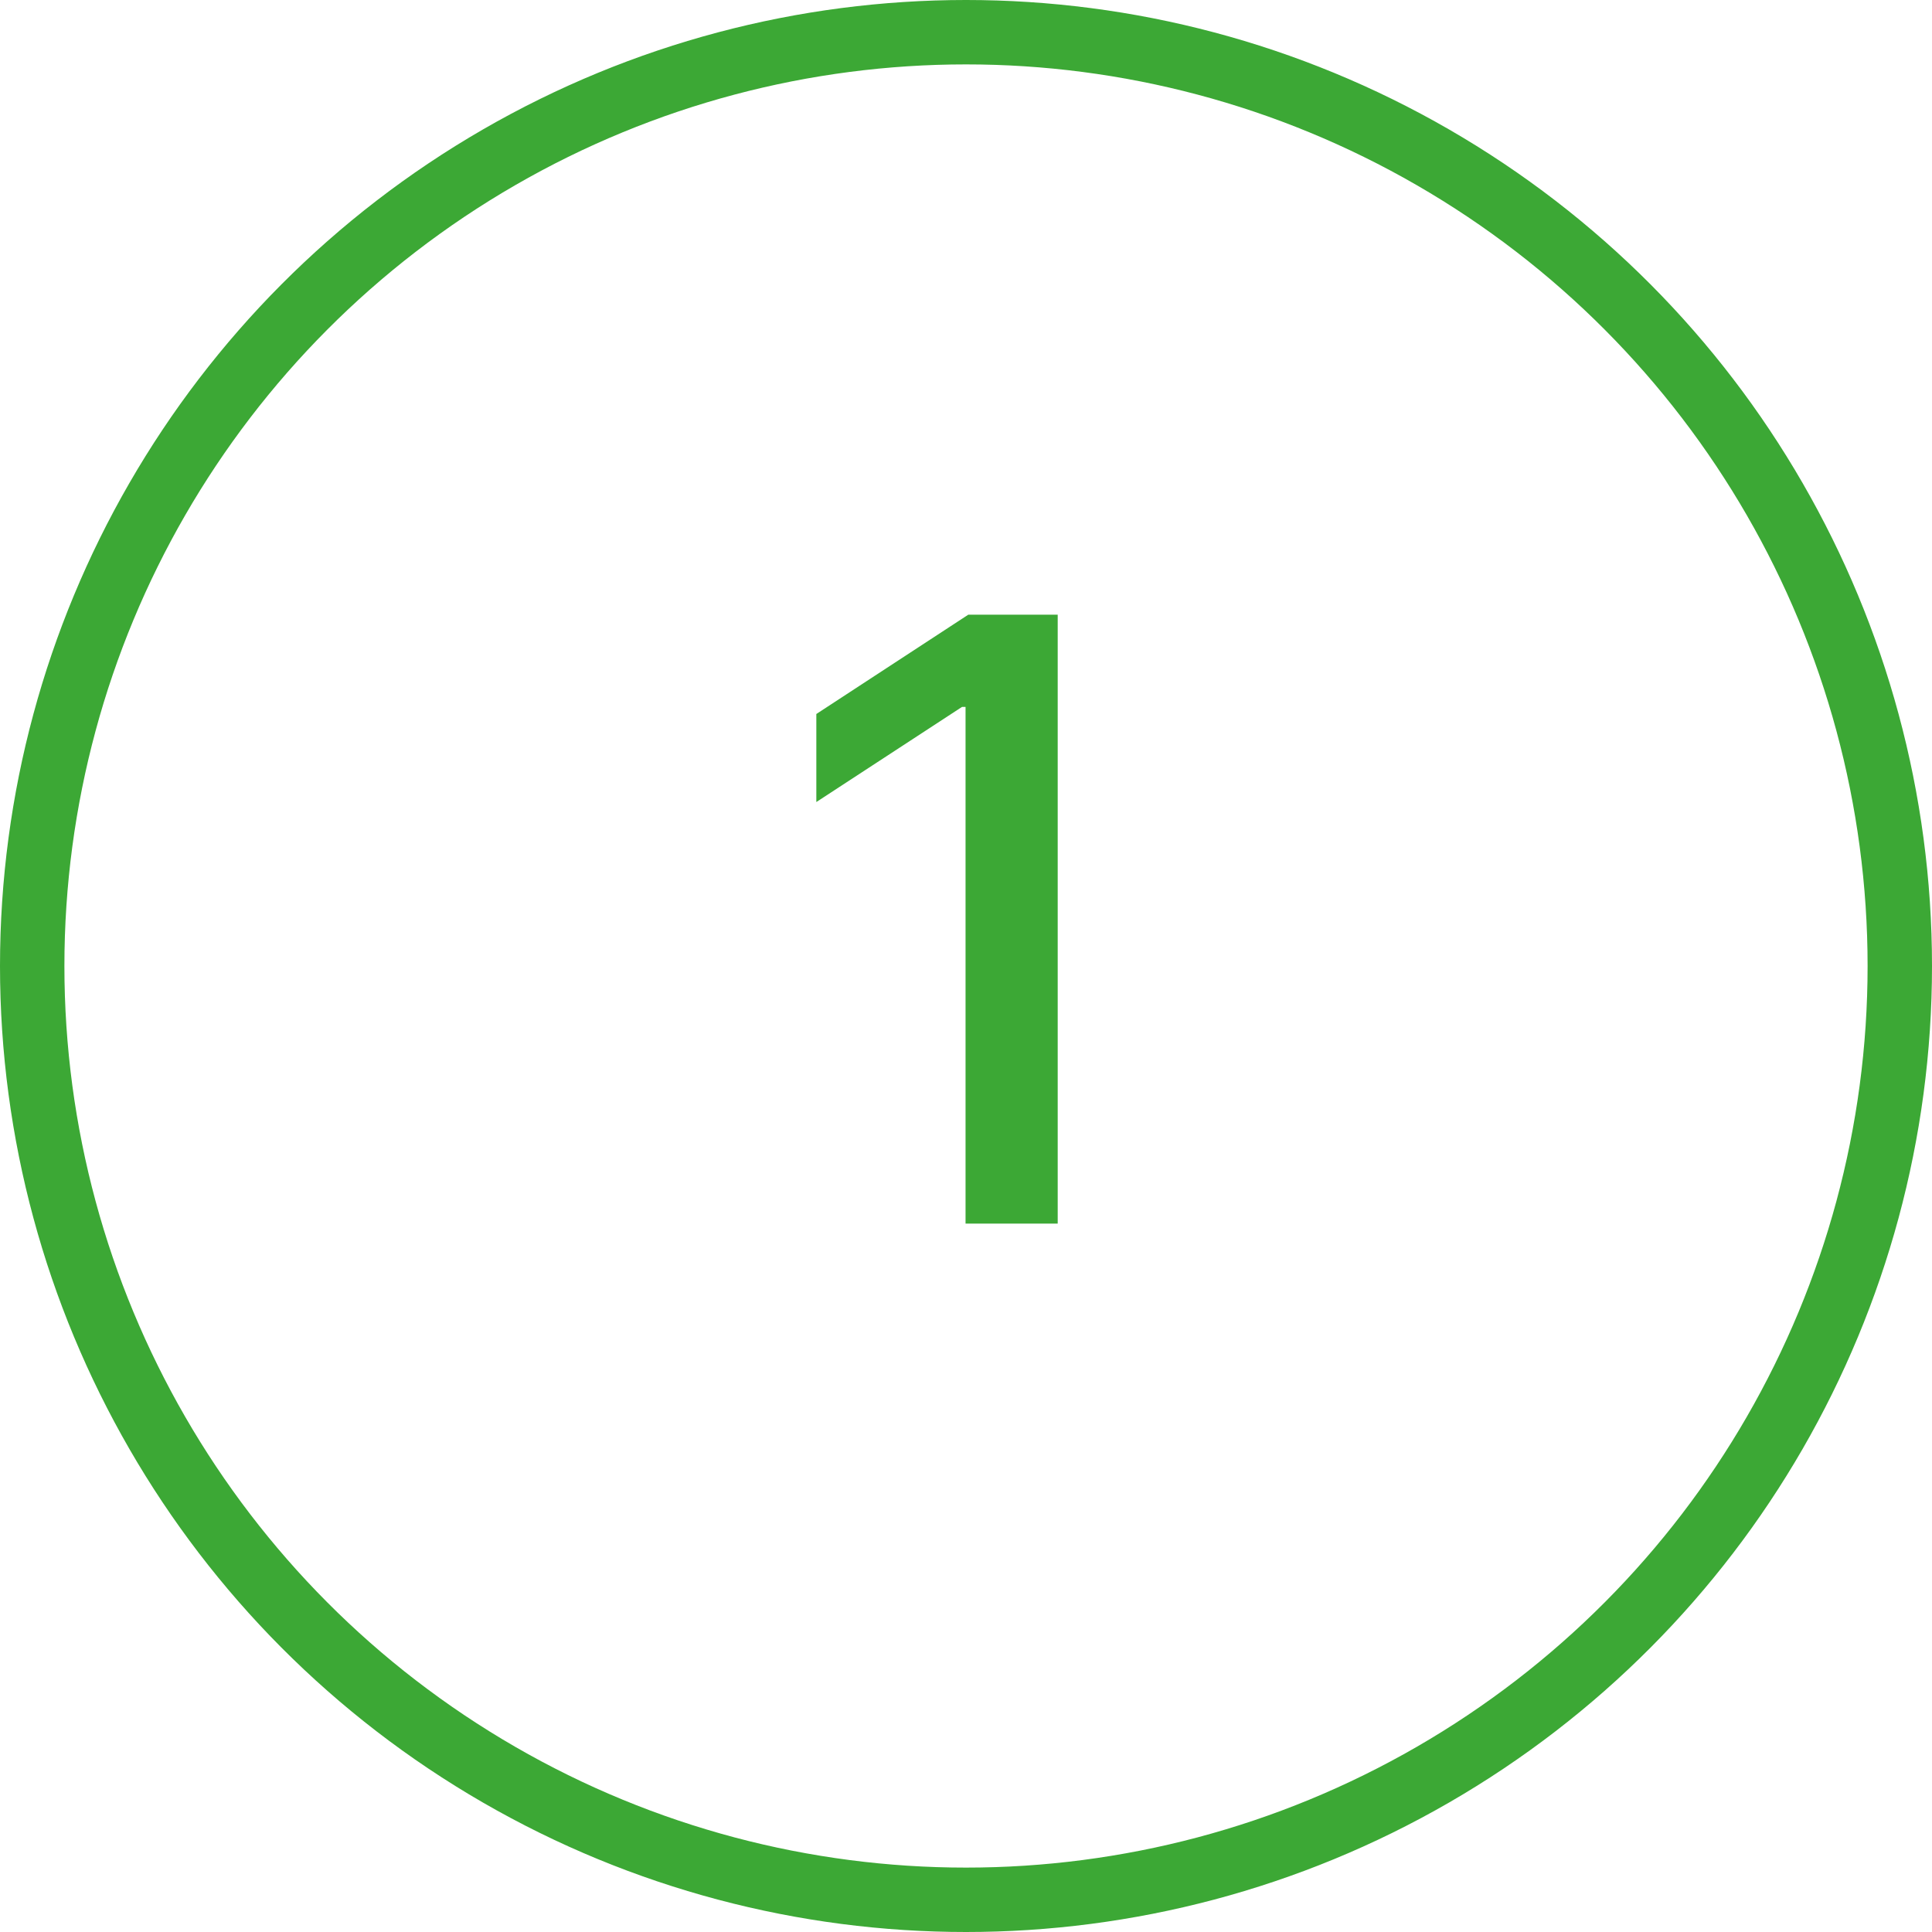 <?xml version="1.0" encoding="UTF-8"?> <svg xmlns="http://www.w3.org/2000/svg" width="30" height="30" viewBox="0 0 30 30" fill="none"> <circle cx="15" cy="15" r="14.5" stroke="#3CA835"></circle> <path d="M16.424 9.545V19H14.993V10.977H14.938L12.676 12.454V11.087L15.035 9.545H16.424Z" fill="#3CA835"></path> </svg> 